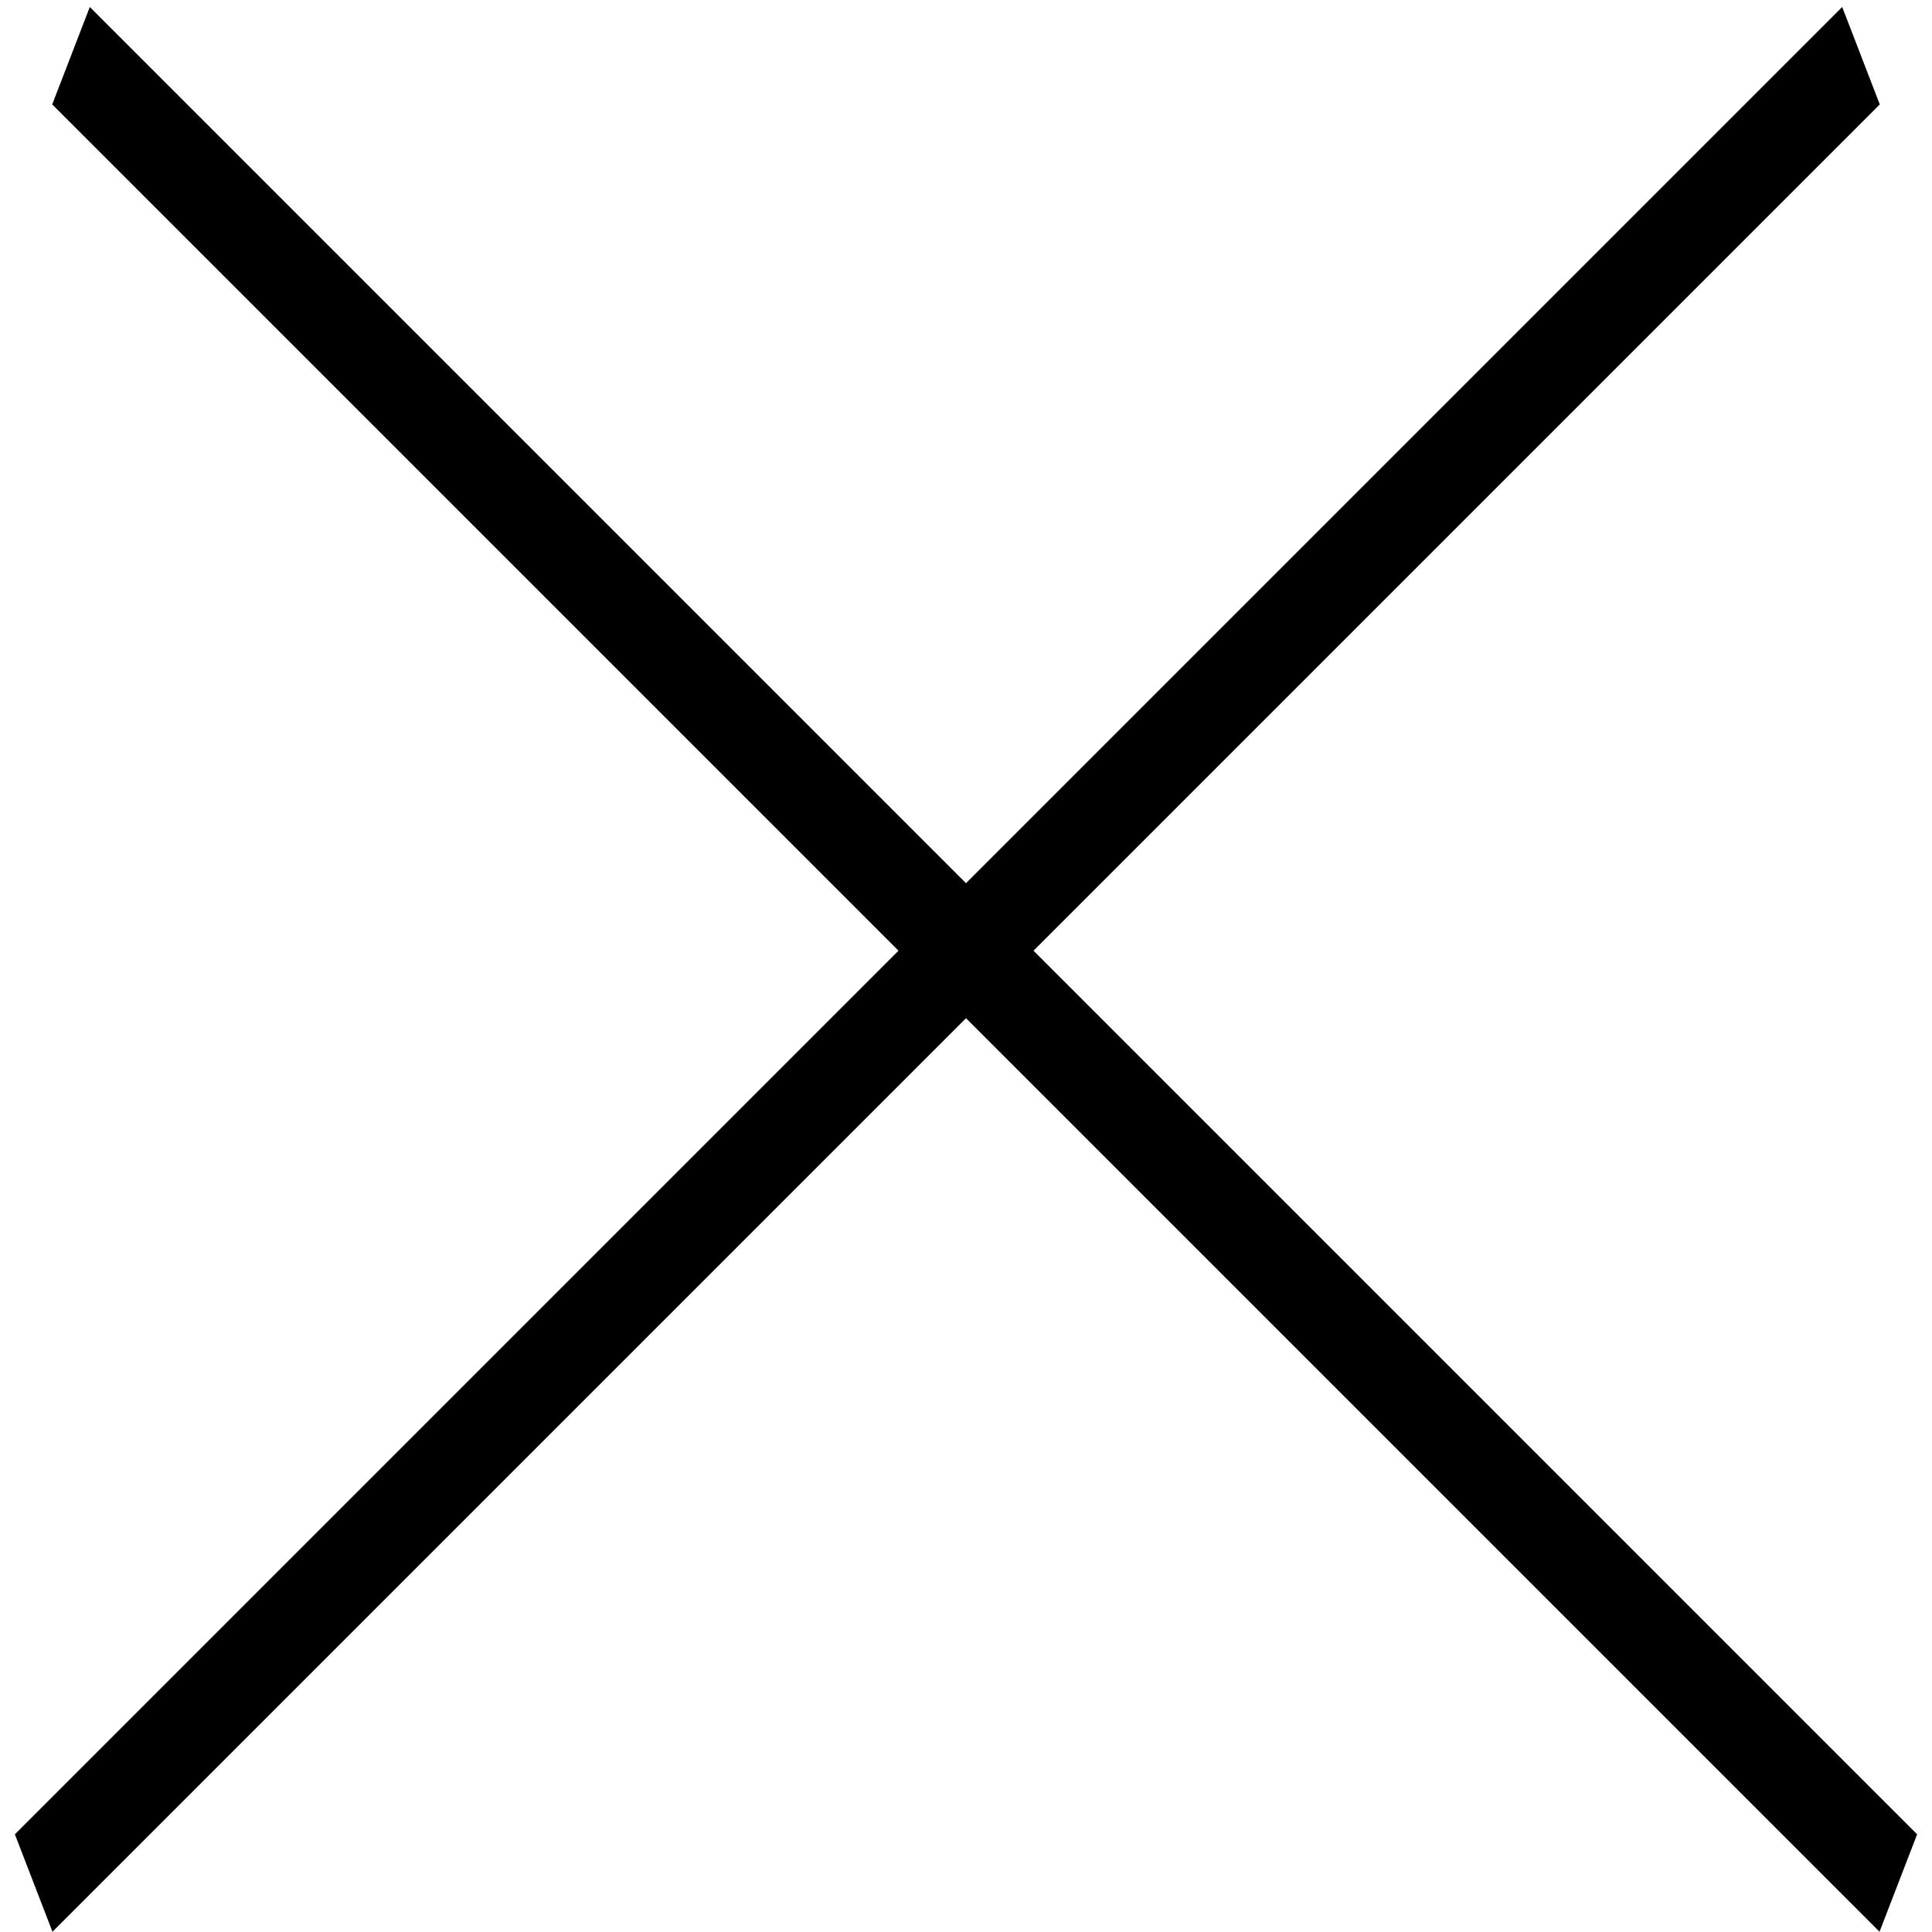 <svg width="37" height="37" viewBox="0 0 37 37" fill="none" xmlns="http://www.w3.org/2000/svg">
<line y1="-1" x2="49.498" y2="-1" transform="matrix(0.707 0.707 -0.36 0.933 1 2)" stroke="black" stroke-width="2"/>
<line y1="-1" x2="49.498" y2="-1" transform="matrix(-0.707 0.707 0.36 0.933 36 2)" stroke="black" stroke-width="2"/>
</svg>
